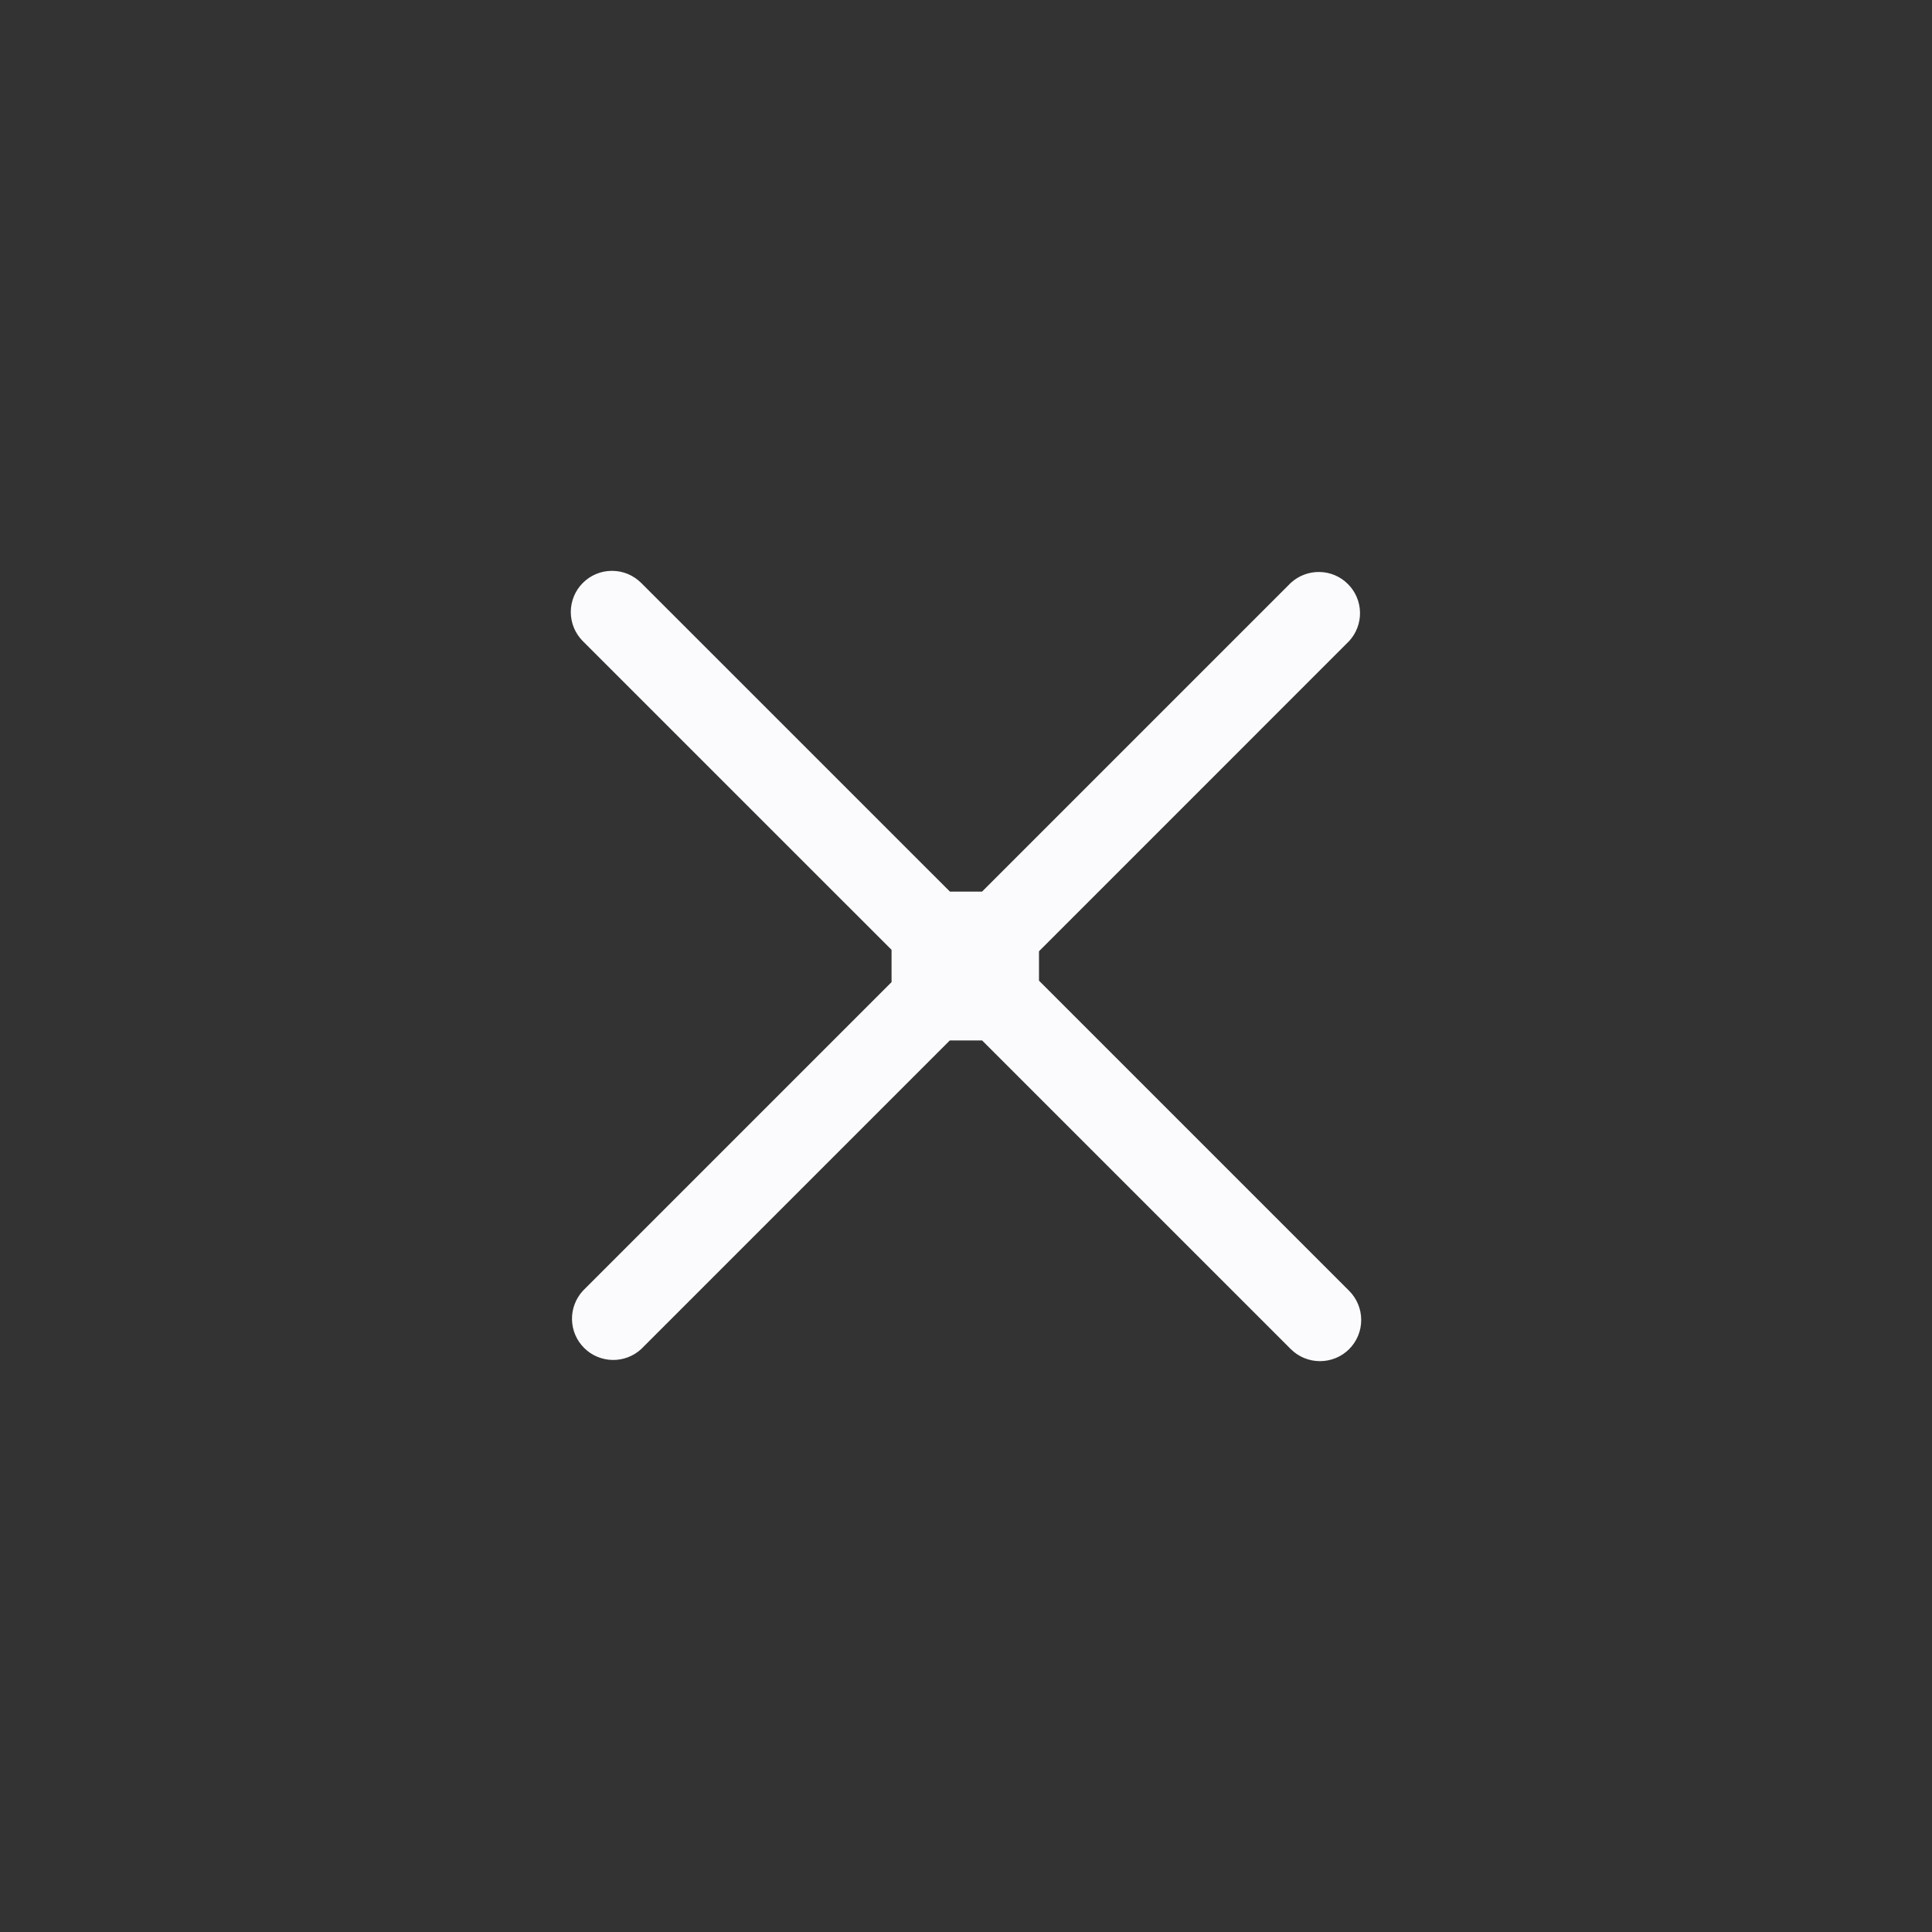 <?xml version="1.0" encoding="UTF-8" standalone="no"?>
<svg
   width="32"
   height="32"
   viewBox="0 0 32 32"
   fill="none"
   version="1.1"
   id="svg4"
   sodipodi:docname="x-dark.svg"
   inkscape:version="1.2.2 (b0a8486541, 2022-12-01)"
   xmlns:inkscape="http://www.inkscape.org/namespaces/inkscape"
   xmlns:sodipodi="http://sodipodi.sourceforge.net/DTD/sodipodi-0.dtd"
   xmlns="http://www.w3.org/2000/svg"
   xmlns:svg="http://www.w3.org/2000/svg">
  <rect x="0" y="0" width="32" height="32" fill="#333333" stroke="none"/>
  <defs
     id="defs8" />
  <sodipodi:namedview
     id="namedview6"
     pagecolor="#ffffff"
     bordercolor="#666666"
     borderopacity="1.0"
     inkscape:showpageshadow="2"
     inkscape:pageopacity="0.0"
     inkscape:pagecheckerboard="0"
     inkscape:deskcolor="#d1d1d1"
     showgrid="false"
     inkscape:zoom="7.375"
     inkscape:cx="11.457627"
     inkscape:cy="16.067797"
     inkscape:window-width="1920"
     inkscape:window-height="1131"
     inkscape:window-x="0"
     inkscape:window-y="0"
     inkscape:window-maximized="1"
     inkscape:current-layer="svg4" />
  <path
     d="M17.209 15.756L22.346 10.618C22.465 10.489 22.53 10.318 22.526 10.142C22.522 9.966 22.451 9.798 22.326 9.674C22.202 9.549 22.034 9.477 21.858 9.474C21.682 9.47 21.511 9.534 21.381 9.653L16.266 14.768H15.734L10.619 9.654C10.555 9.591 10.48 9.541 10.397 9.506C10.314 9.472 10.226 9.455 10.136 9.455C10.046 9.455 9.958 9.472 9.875 9.507C9.792 9.541 9.717 9.591 9.654 9.655C9.59 9.718 9.54 9.793 9.506 9.876C9.472 9.959 9.454 10.048 9.454 10.137C9.454 10.318 9.526 10.492 9.654 10.62L14.767 15.732V16.267L9.654 21.38C9.535 21.51 9.47 21.681 9.474 21.857C9.478 22.033 9.549 22.201 9.674 22.325C9.798 22.45 9.966 22.521 10.142 22.525C10.318 22.529 10.489 22.465 10.619 22.346L15.732 17.233H16.267L21.38 22.346C21.509 22.474 21.682 22.545 21.863 22.545C22.044 22.545 22.218 22.474 22.346 22.346C22.474 22.218 22.546 22.044 22.546 21.863C22.546 21.682 22.474 21.508 22.346 21.38L17.209 16.243V15.756Z"
     fill="#FBFBFE"
     id="path2" />
</svg>
